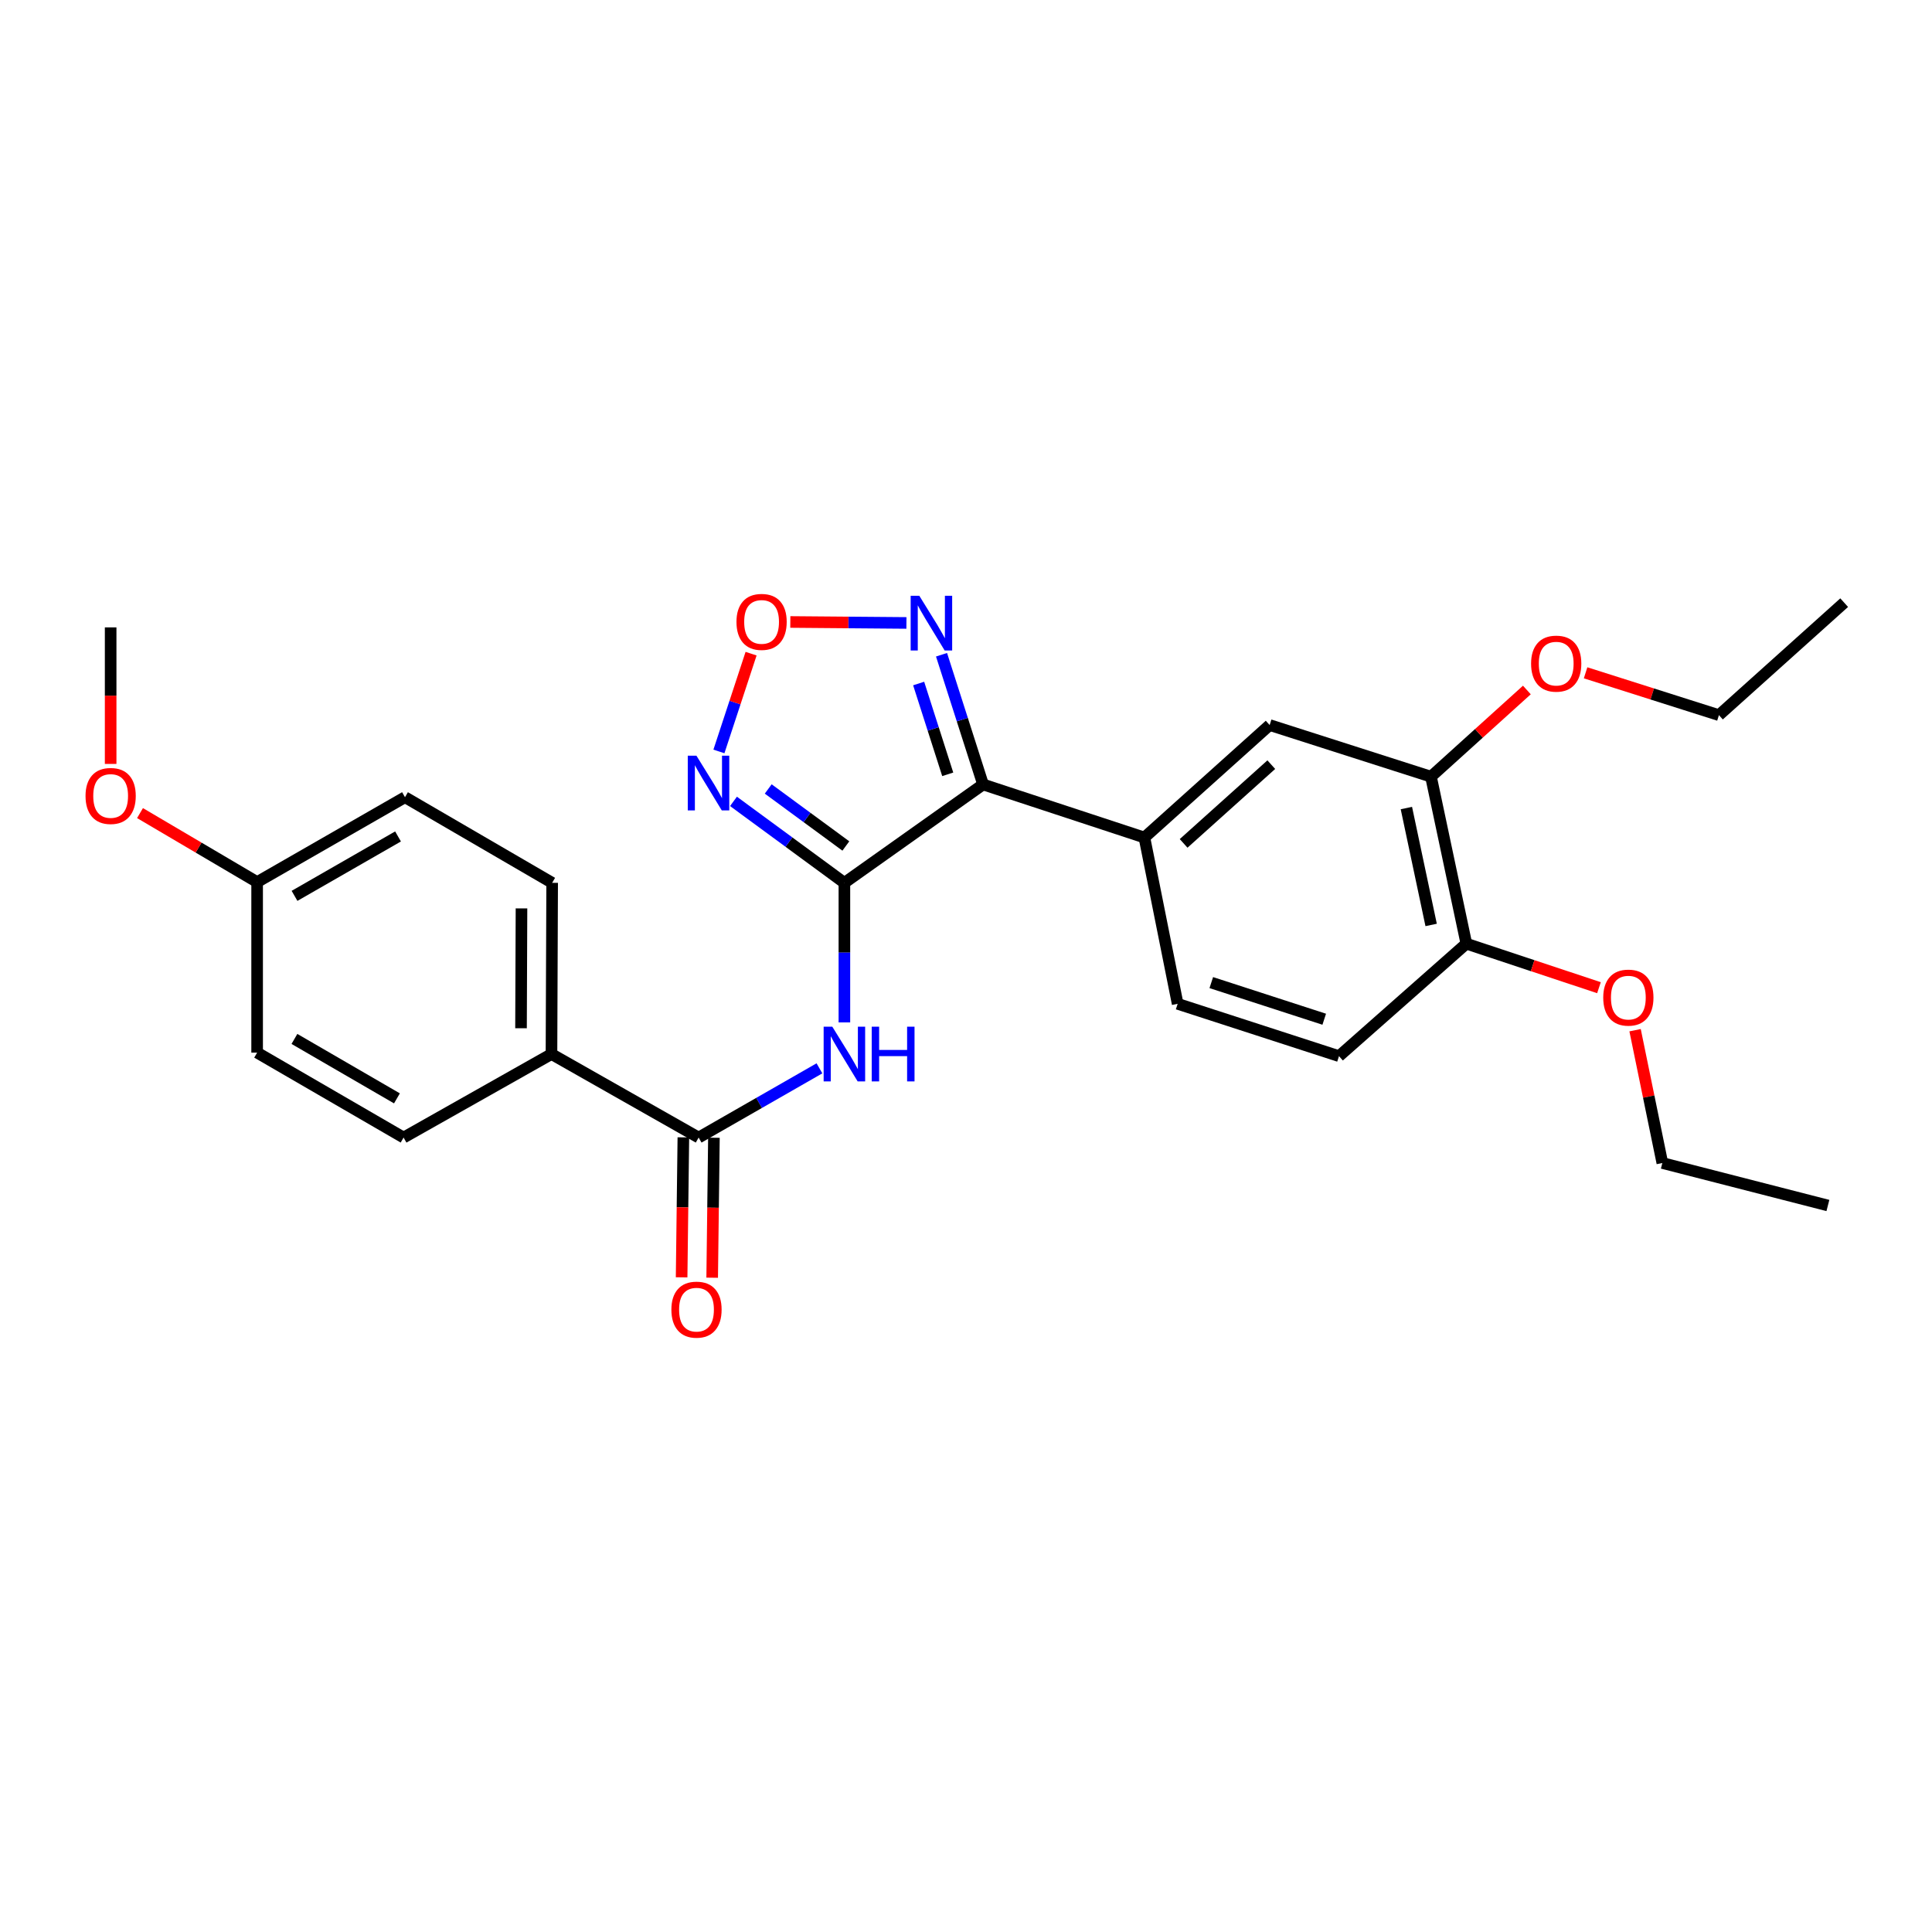 <?xml version='1.0' encoding='iso-8859-1'?>
<svg version='1.1' baseProfile='full'
              xmlns='http://www.w3.org/2000/svg'
                      xmlns:rdkit='http://www.rdkit.org/xml'
                      xmlns:xlink='http://www.w3.org/1999/xlink'
                  xml:space='preserve'
width='1000px' height='1000px' viewBox='0 0 1000 1000'>
<!-- END OF HEADER -->
<rect style='opacity:1.0;fill:#FFFFFF;stroke:none' width='1000' height='1000' x='0' y='0'> </rect>
<path class='bond-0' d='M 437.057,456.955 L 508.835,406.033' style='fill:none;fill-rule:evenodd;stroke:#000000;stroke-width:6px;stroke-linecap:butt;stroke-linejoin:miter;stroke-opacity:1' />
<path class='bond-1' d='M 437.057,456.955 L 408.354,435.874' style='fill:none;fill-rule:evenodd;stroke:#000000;stroke-width:6px;stroke-linecap:butt;stroke-linejoin:miter;stroke-opacity:1' />
<path class='bond-1' d='M 408.354,435.874 L 379.651,414.794' style='fill:none;fill-rule:evenodd;stroke:#0000FF;stroke-width:6px;stroke-linecap:butt;stroke-linejoin:miter;stroke-opacity:1' />
<path class='bond-1' d='M 437.811,437.881 L 417.719,423.124' style='fill:none;fill-rule:evenodd;stroke:#000000;stroke-width:6px;stroke-linecap:butt;stroke-linejoin:miter;stroke-opacity:1' />
<path class='bond-1' d='M 417.719,423.124 L 397.627,408.368' style='fill:none;fill-rule:evenodd;stroke:#0000FF;stroke-width:6px;stroke-linecap:butt;stroke-linejoin:miter;stroke-opacity:1' />
<path class='bond-2' d='M 437.057,456.955 L 437.057,493.076' style='fill:none;fill-rule:evenodd;stroke:#000000;stroke-width:6px;stroke-linecap:butt;stroke-linejoin:miter;stroke-opacity:1' />
<path class='bond-2' d='M 437.057,493.076 L 437.057,529.196' style='fill:none;fill-rule:evenodd;stroke:#0000FF;stroke-width:6px;stroke-linecap:butt;stroke-linejoin:miter;stroke-opacity:1' />
<path class='bond-3' d='M 508.835,406.033 L 498.085,372.463' style='fill:none;fill-rule:evenodd;stroke:#000000;stroke-width:6px;stroke-linecap:butt;stroke-linejoin:miter;stroke-opacity:1' />
<path class='bond-3' d='M 498.085,372.463 L 487.335,338.892' style='fill:none;fill-rule:evenodd;stroke:#0000FF;stroke-width:6px;stroke-linecap:butt;stroke-linejoin:miter;stroke-opacity:1' />
<path class='bond-3' d='M 490.544,400.786 L 483.019,377.287' style='fill:none;fill-rule:evenodd;stroke:#000000;stroke-width:6px;stroke-linecap:butt;stroke-linejoin:miter;stroke-opacity:1' />
<path class='bond-3' d='M 483.019,377.287 L 475.494,353.788' style='fill:none;fill-rule:evenodd;stroke:#0000FF;stroke-width:6px;stroke-linecap:butt;stroke-linejoin:miter;stroke-opacity:1' />
<path class='bond-6' d='M 508.835,406.033 L 592.345,433.507' style='fill:none;fill-rule:evenodd;stroke:#000000;stroke-width:6px;stroke-linecap:butt;stroke-linejoin:miter;stroke-opacity:1' />
<path class='bond-4' d='M 372.111,388.946 L 380.435,363.642' style='fill:none;fill-rule:evenodd;stroke:#0000FF;stroke-width:6px;stroke-linecap:butt;stroke-linejoin:miter;stroke-opacity:1' />
<path class='bond-4' d='M 380.435,363.642 L 388.758,338.338' style='fill:none;fill-rule:evenodd;stroke:#FF0000;stroke-width:6px;stroke-linecap:butt;stroke-linejoin:miter;stroke-opacity:1' />
<path class='bond-5' d='M 424.144,552.97 L 392.879,570.882' style='fill:none;fill-rule:evenodd;stroke:#0000FF;stroke-width:6px;stroke-linecap:butt;stroke-linejoin:miter;stroke-opacity:1' />
<path class='bond-5' d='M 392.879,570.882 L 361.615,588.795' style='fill:none;fill-rule:evenodd;stroke:#000000;stroke-width:6px;stroke-linecap:butt;stroke-linejoin:miter;stroke-opacity:1' />
<path class='bond-27' d='M 469.162,322.433 L 439.115,322.184' style='fill:none;fill-rule:evenodd;stroke:#0000FF;stroke-width:6px;stroke-linecap:butt;stroke-linejoin:miter;stroke-opacity:1' />
<path class='bond-27' d='M 439.115,322.184 L 409.069,321.934' style='fill:none;fill-rule:evenodd;stroke:#FF0000;stroke-width:6px;stroke-linecap:butt;stroke-linejoin:miter;stroke-opacity:1' />
<path class='bond-9' d='M 361.615,588.795 L 285.443,545.572' style='fill:none;fill-rule:evenodd;stroke:#000000;stroke-width:6px;stroke-linecap:butt;stroke-linejoin:miter;stroke-opacity:1' />
<path class='bond-11' d='M 353.706,588.696 L 353.255,624.921' style='fill:none;fill-rule:evenodd;stroke:#000000;stroke-width:6px;stroke-linecap:butt;stroke-linejoin:miter;stroke-opacity:1' />
<path class='bond-11' d='M 353.255,624.921 L 352.804,661.146' style='fill:none;fill-rule:evenodd;stroke:#FF0000;stroke-width:6px;stroke-linecap:butt;stroke-linejoin:miter;stroke-opacity:1' />
<path class='bond-11' d='M 369.524,588.893 L 369.074,625.118' style='fill:none;fill-rule:evenodd;stroke:#000000;stroke-width:6px;stroke-linecap:butt;stroke-linejoin:miter;stroke-opacity:1' />
<path class='bond-11' d='M 369.074,625.118 L 368.623,661.342' style='fill:none;fill-rule:evenodd;stroke:#FF0000;stroke-width:6px;stroke-linecap:butt;stroke-linejoin:miter;stroke-opacity:1' />
<path class='bond-7' d='M 592.345,433.507 L 657.171,375.282' style='fill:none;fill-rule:evenodd;stroke:#000000;stroke-width:6px;stroke-linecap:butt;stroke-linejoin:miter;stroke-opacity:1' />
<path class='bond-7' d='M 612.64,436.542 L 658.018,395.785' style='fill:none;fill-rule:evenodd;stroke:#000000;stroke-width:6px;stroke-linecap:butt;stroke-linejoin:miter;stroke-opacity:1' />
<path class='bond-12' d='M 592.345,433.507 L 609.553,519.575' style='fill:none;fill-rule:evenodd;stroke:#000000;stroke-width:6px;stroke-linecap:butt;stroke-linejoin:miter;stroke-opacity:1' />
<path class='bond-8' d='M 657.171,375.282 L 740.672,402.008' style='fill:none;fill-rule:evenodd;stroke:#000000;stroke-width:6px;stroke-linecap:butt;stroke-linejoin:miter;stroke-opacity:1' />
<path class='bond-17' d='M 740.672,402.008 L 765.488,379.574' style='fill:none;fill-rule:evenodd;stroke:#000000;stroke-width:6px;stroke-linecap:butt;stroke-linejoin:miter;stroke-opacity:1' />
<path class='bond-17' d='M 765.488,379.574 L 790.305,357.14' style='fill:none;fill-rule:evenodd;stroke:#FF0000;stroke-width:6px;stroke-linecap:butt;stroke-linejoin:miter;stroke-opacity:1' />
<path class='bond-29' d='M 740.672,402.008 L 758.979,488.436' style='fill:none;fill-rule:evenodd;stroke:#000000;stroke-width:6px;stroke-linecap:butt;stroke-linejoin:miter;stroke-opacity:1' />
<path class='bond-29' d='M 727.942,418.25 L 740.757,478.75' style='fill:none;fill-rule:evenodd;stroke:#000000;stroke-width:6px;stroke-linecap:butt;stroke-linejoin:miter;stroke-opacity:1' />
<path class='bond-14' d='M 285.443,545.572 L 285.795,456.955' style='fill:none;fill-rule:evenodd;stroke:#000000;stroke-width:6px;stroke-linecap:butt;stroke-linejoin:miter;stroke-opacity:1' />
<path class='bond-14' d='M 269.676,532.216 L 269.923,470.185' style='fill:none;fill-rule:evenodd;stroke:#000000;stroke-width:6px;stroke-linecap:butt;stroke-linejoin:miter;stroke-opacity:1' />
<path class='bond-15' d='M 285.443,545.572 L 208.894,588.795' style='fill:none;fill-rule:evenodd;stroke:#000000;stroke-width:6px;stroke-linecap:butt;stroke-linejoin:miter;stroke-opacity:1' />
<path class='bond-10' d='M 758.979,488.436 L 693.064,546.661' style='fill:none;fill-rule:evenodd;stroke:#000000;stroke-width:6px;stroke-linecap:butt;stroke-linejoin:miter;stroke-opacity:1' />
<path class='bond-20' d='M 758.979,488.436 L 793.301,499.833' style='fill:none;fill-rule:evenodd;stroke:#000000;stroke-width:6px;stroke-linecap:butt;stroke-linejoin:miter;stroke-opacity:1' />
<path class='bond-20' d='M 793.301,499.833 L 827.623,511.229' style='fill:none;fill-rule:evenodd;stroke:#FF0000;stroke-width:6px;stroke-linecap:butt;stroke-linejoin:miter;stroke-opacity:1' />
<path class='bond-13' d='M 609.553,519.575 L 693.064,546.661' style='fill:none;fill-rule:evenodd;stroke:#000000;stroke-width:6px;stroke-linecap:butt;stroke-linejoin:miter;stroke-opacity:1' />
<path class='bond-13' d='M 626.961,508.59 L 685.418,527.551' style='fill:none;fill-rule:evenodd;stroke:#000000;stroke-width:6px;stroke-linecap:butt;stroke-linejoin:miter;stroke-opacity:1' />
<path class='bond-18' d='M 285.795,456.955 L 209.623,412.634' style='fill:none;fill-rule:evenodd;stroke:#000000;stroke-width:6px;stroke-linecap:butt;stroke-linejoin:miter;stroke-opacity:1' />
<path class='bond-19' d='M 208.894,588.795 L 133.091,544.842' style='fill:none;fill-rule:evenodd;stroke:#000000;stroke-width:6px;stroke-linecap:butt;stroke-linejoin:miter;stroke-opacity:1' />
<path class='bond-19' d='M 205.458,568.516 L 152.397,537.749' style='fill:none;fill-rule:evenodd;stroke:#000000;stroke-width:6px;stroke-linecap:butt;stroke-linejoin:miter;stroke-opacity:1' />
<path class='bond-16' d='M 133.091,456.568 L 133.091,544.842' style='fill:none;fill-rule:evenodd;stroke:#000000;stroke-width:6px;stroke-linecap:butt;stroke-linejoin:miter;stroke-opacity:1' />
<path class='bond-21' d='M 133.091,456.568 L 102.781,438.713' style='fill:none;fill-rule:evenodd;stroke:#000000;stroke-width:6px;stroke-linecap:butt;stroke-linejoin:miter;stroke-opacity:1' />
<path class='bond-21' d='M 102.781,438.713 L 72.471,420.858' style='fill:none;fill-rule:evenodd;stroke:#FF0000;stroke-width:6px;stroke-linecap:butt;stroke-linejoin:miter;stroke-opacity:1' />
<path class='bond-28' d='M 133.091,456.568 L 209.623,412.634' style='fill:none;fill-rule:evenodd;stroke:#000000;stroke-width:6px;stroke-linecap:butt;stroke-linejoin:miter;stroke-opacity:1' />
<path class='bond-28' d='M 152.447,463.698 L 206.019,432.944' style='fill:none;fill-rule:evenodd;stroke:#000000;stroke-width:6px;stroke-linecap:butt;stroke-linejoin:miter;stroke-opacity:1' />
<path class='bond-22' d='M 820.698,348.243 L 855.209,359.2' style='fill:none;fill-rule:evenodd;stroke:#FF0000;stroke-width:6px;stroke-linecap:butt;stroke-linejoin:miter;stroke-opacity:1' />
<path class='bond-22' d='M 855.209,359.2 L 889.72,370.158' style='fill:none;fill-rule:evenodd;stroke:#000000;stroke-width:6px;stroke-linecap:butt;stroke-linejoin:miter;stroke-opacity:1' />
<path class='bond-23' d='M 846.312,533.226 L 853.37,567.597' style='fill:none;fill-rule:evenodd;stroke:#FF0000;stroke-width:6px;stroke-linecap:butt;stroke-linejoin:miter;stroke-opacity:1' />
<path class='bond-23' d='M 853.37,567.597 L 860.427,601.969' style='fill:none;fill-rule:evenodd;stroke:#000000;stroke-width:6px;stroke-linecap:butt;stroke-linejoin:miter;stroke-opacity:1' />
<path class='bond-24' d='M 57.271,395.405 L 57.271,360.067' style='fill:none;fill-rule:evenodd;stroke:#FF0000;stroke-width:6px;stroke-linecap:butt;stroke-linejoin:miter;stroke-opacity:1' />
<path class='bond-24' d='M 57.271,360.067 L 57.271,324.729' style='fill:none;fill-rule:evenodd;stroke:#000000;stroke-width:6px;stroke-linecap:butt;stroke-linejoin:miter;stroke-opacity:1' />
<path class='bond-25' d='M 889.72,370.158 L 954.545,311.933' style='fill:none;fill-rule:evenodd;stroke:#000000;stroke-width:6px;stroke-linecap:butt;stroke-linejoin:miter;stroke-opacity:1' />
<path class='bond-26' d='M 860.427,601.969 L 946.117,623.958' style='fill:none;fill-rule:evenodd;stroke:#000000;stroke-width:6px;stroke-linecap:butt;stroke-linejoin:miter;stroke-opacity:1' />
<path  class='atom-2' d='M 360.47 391.144
L 369.75 406.144
Q 370.67 407.624, 372.15 410.304
Q 373.63 412.984, 373.71 413.144
L 373.71 391.144
L 377.47 391.144
L 377.47 419.464
L 373.59 419.464
L 363.63 403.064
Q 362.47 401.144, 361.23 398.944
Q 360.03 396.744, 359.67 396.064
L 359.67 419.464
L 355.99 419.464
L 355.99 391.144
L 360.47 391.144
' fill='#0000FF'/>
<path  class='atom-3' d='M 430.797 531.412
L 440.077 546.412
Q 440.997 547.892, 442.477 550.572
Q 443.957 553.252, 444.037 553.412
L 444.037 531.412
L 447.797 531.412
L 447.797 559.732
L 443.917 559.732
L 433.957 543.332
Q 432.797 541.412, 431.557 539.212
Q 430.357 537.012, 429.997 536.332
L 429.997 559.732
L 426.317 559.732
L 426.317 531.412
L 430.797 531.412
' fill='#0000FF'/>
<path  class='atom-3' d='M 451.197 531.412
L 455.037 531.412
L 455.037 543.452
L 469.517 543.452
L 469.517 531.412
L 473.357 531.412
L 473.357 559.732
L 469.517 559.732
L 469.517 546.652
L 455.037 546.652
L 455.037 559.732
L 451.197 559.732
L 451.197 531.412
' fill='#0000FF'/>
<path  class='atom-4' d='M 475.839 308.381
L 485.119 323.381
Q 486.039 324.861, 487.519 327.541
Q 488.999 330.221, 489.079 330.381
L 489.079 308.381
L 492.839 308.381
L 492.839 336.701
L 488.959 336.701
L 478.999 320.301
Q 477.839 318.381, 476.599 316.181
Q 475.399 313.981, 475.039 313.301
L 475.039 336.701
L 471.359 336.701
L 471.359 308.381
L 475.839 308.381
' fill='#0000FF'/>
<path  class='atom-5' d='M 381.195 321.891
Q 381.195 315.091, 384.555 311.291
Q 387.915 307.491, 394.195 307.491
Q 400.475 307.491, 403.835 311.291
Q 407.195 315.091, 407.195 321.891
Q 407.195 328.771, 403.795 332.691
Q 400.395 336.571, 394.195 336.571
Q 387.955 336.571, 384.555 332.691
Q 381.195 328.811, 381.195 321.891
M 394.195 333.371
Q 398.515 333.371, 400.835 330.491
Q 403.195 327.571, 403.195 321.891
Q 403.195 316.331, 400.835 313.531
Q 398.515 310.691, 394.195 310.691
Q 389.875 310.691, 387.515 313.491
Q 385.195 316.291, 385.195 321.891
Q 385.195 327.611, 387.515 330.491
Q 389.875 333.371, 394.195 333.371
' fill='#FF0000'/>
<path  class='atom-12' d='M 347.508 677.869
Q 347.508 671.069, 350.868 667.269
Q 354.228 663.469, 360.508 663.469
Q 366.788 663.469, 370.148 667.269
Q 373.508 671.069, 373.508 677.869
Q 373.508 684.749, 370.108 688.669
Q 366.708 692.549, 360.508 692.549
Q 354.268 692.549, 350.868 688.669
Q 347.508 684.789, 347.508 677.869
M 360.508 689.349
Q 364.828 689.349, 367.148 686.469
Q 369.508 683.549, 369.508 677.869
Q 369.508 672.309, 367.148 669.509
Q 364.828 666.669, 360.508 666.669
Q 356.188 666.669, 353.828 669.469
Q 351.508 672.269, 351.508 677.869
Q 351.508 683.589, 353.828 686.469
Q 356.188 689.349, 360.508 689.349
' fill='#FF0000'/>
<path  class='atom-18' d='M 792.489 343.494
Q 792.489 336.694, 795.849 332.894
Q 799.209 329.094, 805.489 329.094
Q 811.769 329.094, 815.129 332.894
Q 818.489 336.694, 818.489 343.494
Q 818.489 350.374, 815.089 354.294
Q 811.689 358.174, 805.489 358.174
Q 799.249 358.174, 795.849 354.294
Q 792.489 350.414, 792.489 343.494
M 805.489 354.974
Q 809.809 354.974, 812.129 352.094
Q 814.489 349.174, 814.489 343.494
Q 814.489 337.934, 812.129 335.134
Q 809.809 332.294, 805.489 332.294
Q 801.169 332.294, 798.809 335.094
Q 796.489 337.894, 796.489 343.494
Q 796.489 349.214, 798.809 352.094
Q 801.169 354.974, 805.489 354.974
' fill='#FF0000'/>
<path  class='atom-21' d='M 829.832 516.359
Q 829.832 509.559, 833.192 505.759
Q 836.552 501.959, 842.832 501.959
Q 849.112 501.959, 852.472 505.759
Q 855.832 509.559, 855.832 516.359
Q 855.832 523.239, 852.432 527.159
Q 849.032 531.039, 842.832 531.039
Q 836.592 531.039, 833.192 527.159
Q 829.832 523.279, 829.832 516.359
M 842.832 527.839
Q 847.152 527.839, 849.472 524.959
Q 851.832 522.039, 851.832 516.359
Q 851.832 510.799, 849.472 507.999
Q 847.152 505.159, 842.832 505.159
Q 838.512 505.159, 836.152 507.959
Q 833.832 510.759, 833.832 516.359
Q 833.832 522.079, 836.152 524.959
Q 838.512 527.839, 842.832 527.839
' fill='#FF0000'/>
<path  class='atom-22' d='M 44.271 411.984
Q 44.271 405.184, 47.631 401.384
Q 50.991 397.584, 57.271 397.584
Q 63.551 397.584, 66.911 401.384
Q 70.271 405.184, 70.271 411.984
Q 70.271 418.864, 66.871 422.784
Q 63.471 426.664, 57.271 426.664
Q 51.031 426.664, 47.631 422.784
Q 44.271 418.904, 44.271 411.984
M 57.271 423.464
Q 61.591 423.464, 63.911 420.584
Q 66.271 417.664, 66.271 411.984
Q 66.271 406.424, 63.911 403.624
Q 61.591 400.784, 57.271 400.784
Q 52.951 400.784, 50.591 403.584
Q 48.271 406.384, 48.271 411.984
Q 48.271 417.704, 50.591 420.584
Q 52.951 423.464, 57.271 423.464
' fill='#FF0000'/>
</svg>
